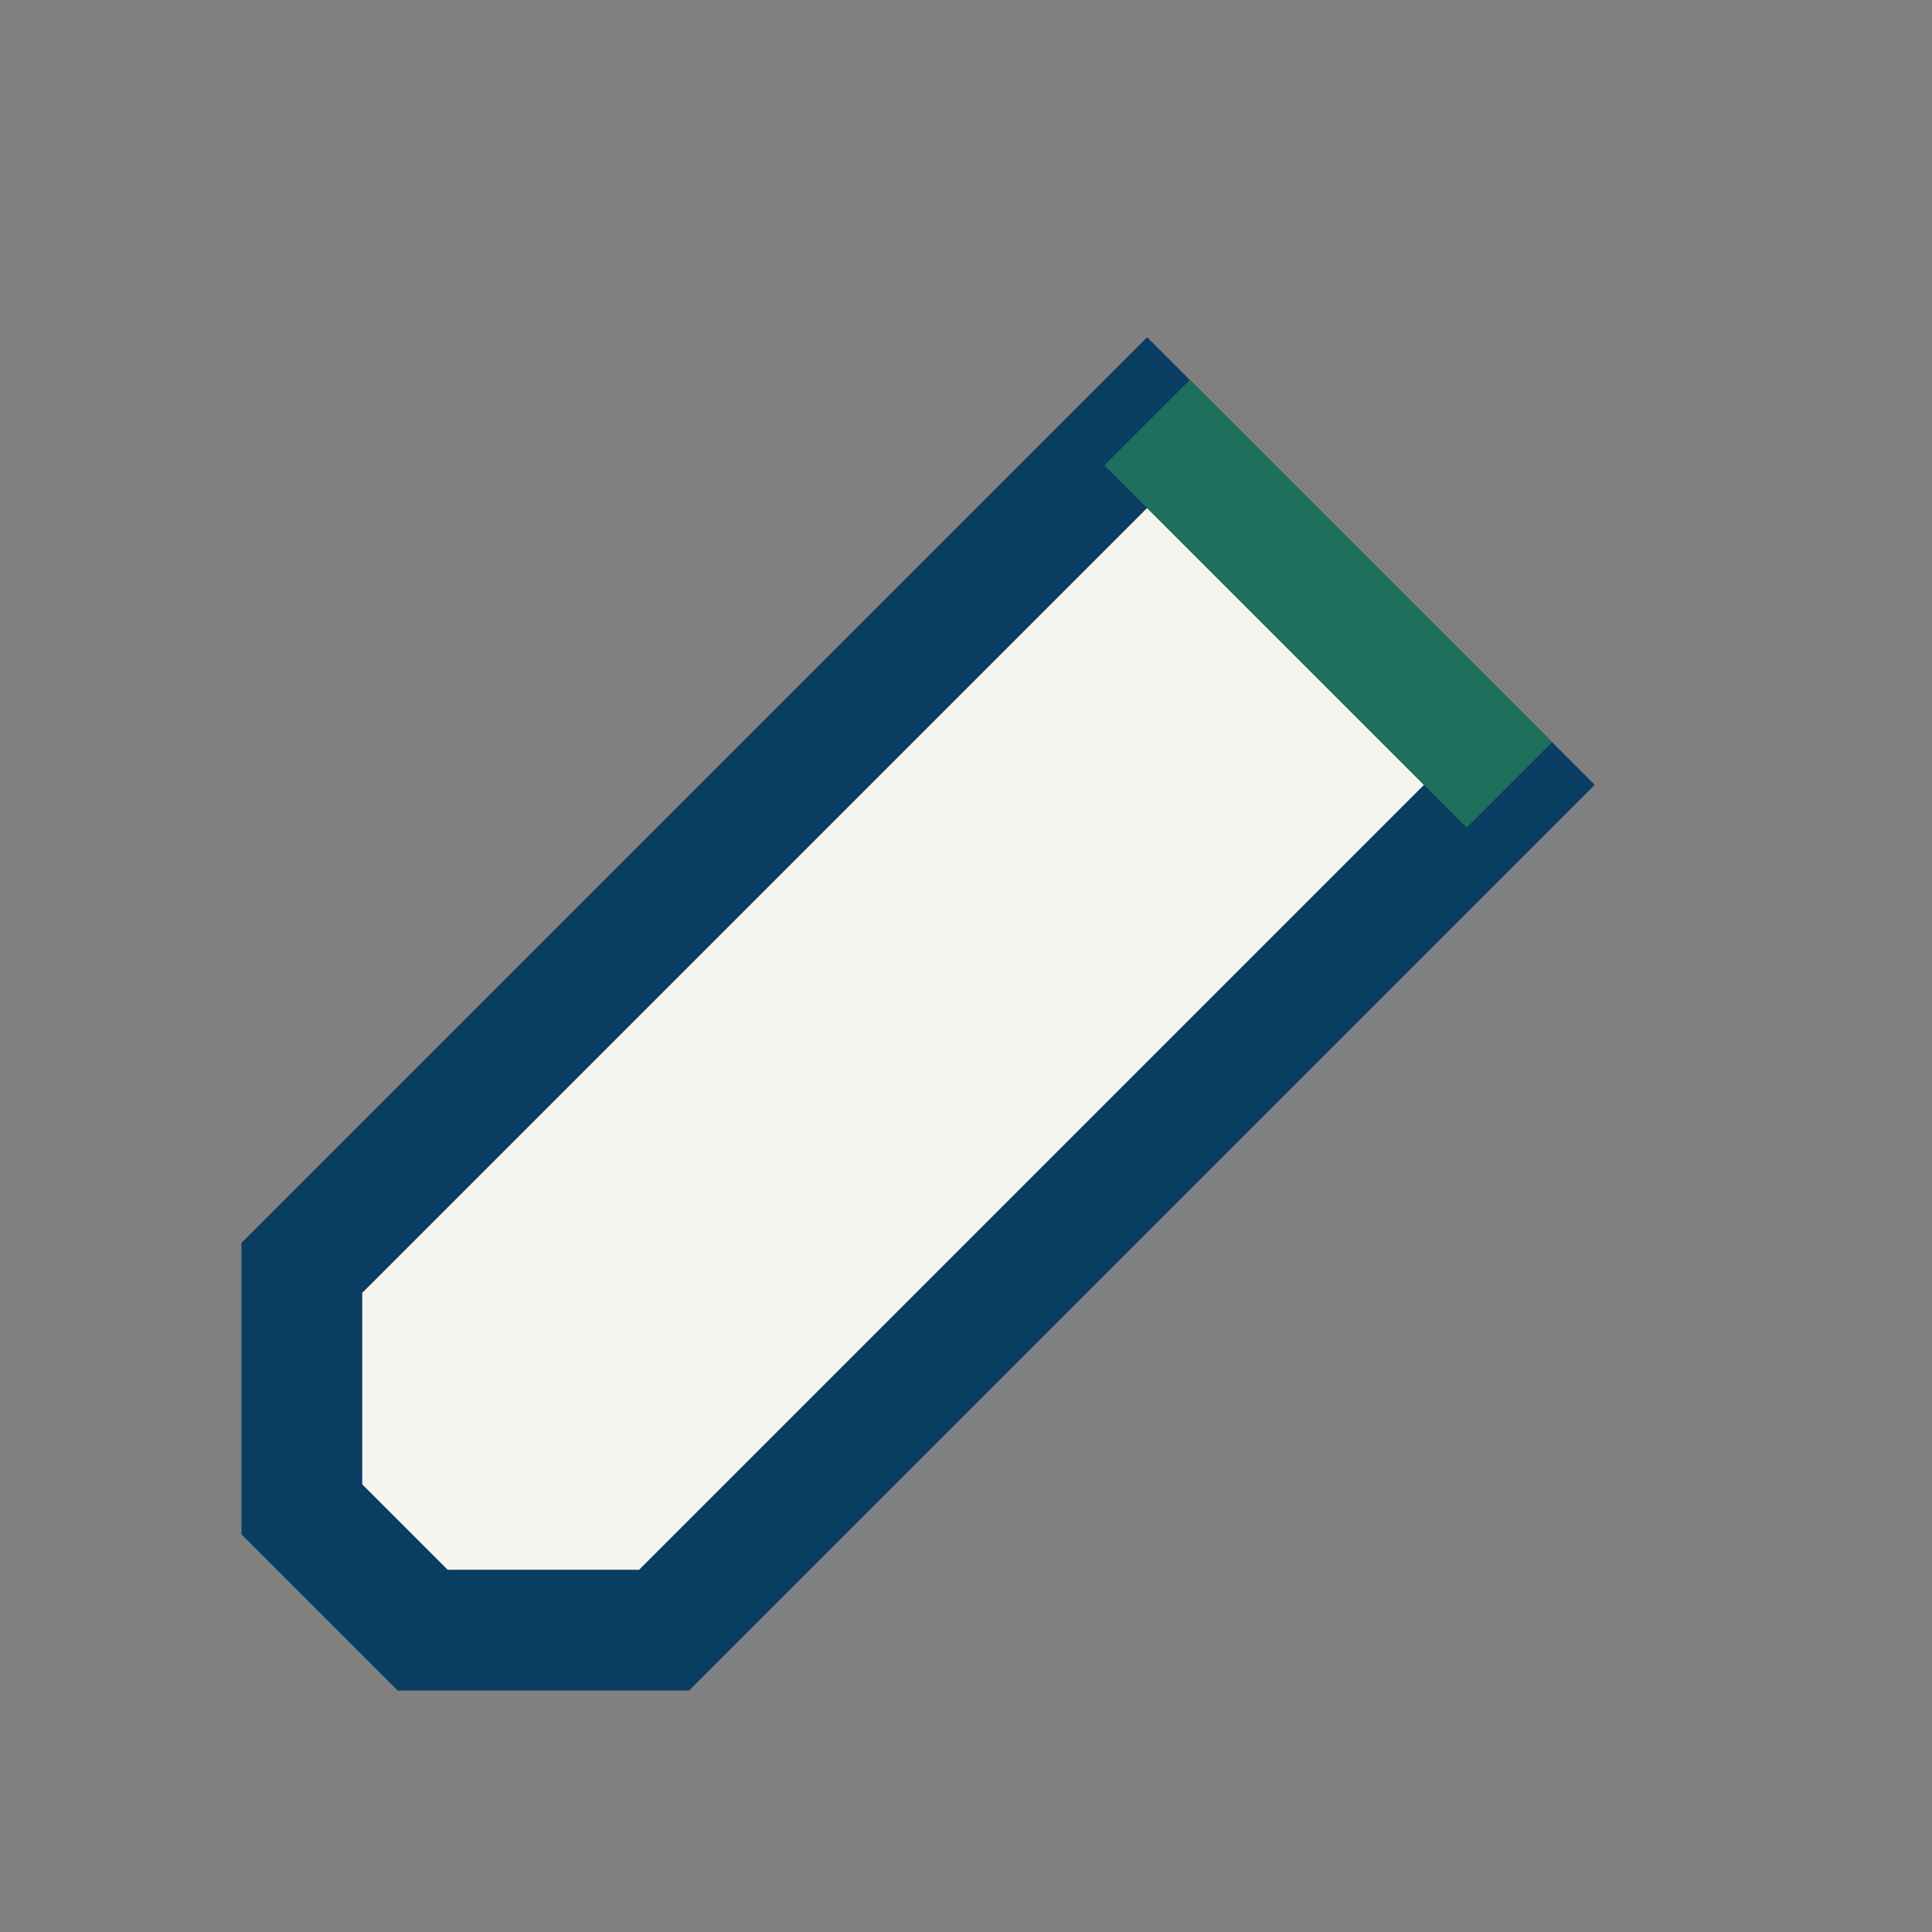 <?xml version="1.0" encoding="UTF-8"?>
<svg xmlns="http://www.w3.org/2000/svg" width="32" height="32" viewBox="0 0 32 32"><rect x="0" y="0" width="32" height="32" fill="#808080" stroke="none"/><path d="M5 25l2 2h4l14-14-6-6L5 21z" fill="#F6F4EE" stroke="#0A3D62" stroke-width="2"/><path d="M19 7l6 6" stroke="#1E6F5C" stroke-width="2"/></svg>
